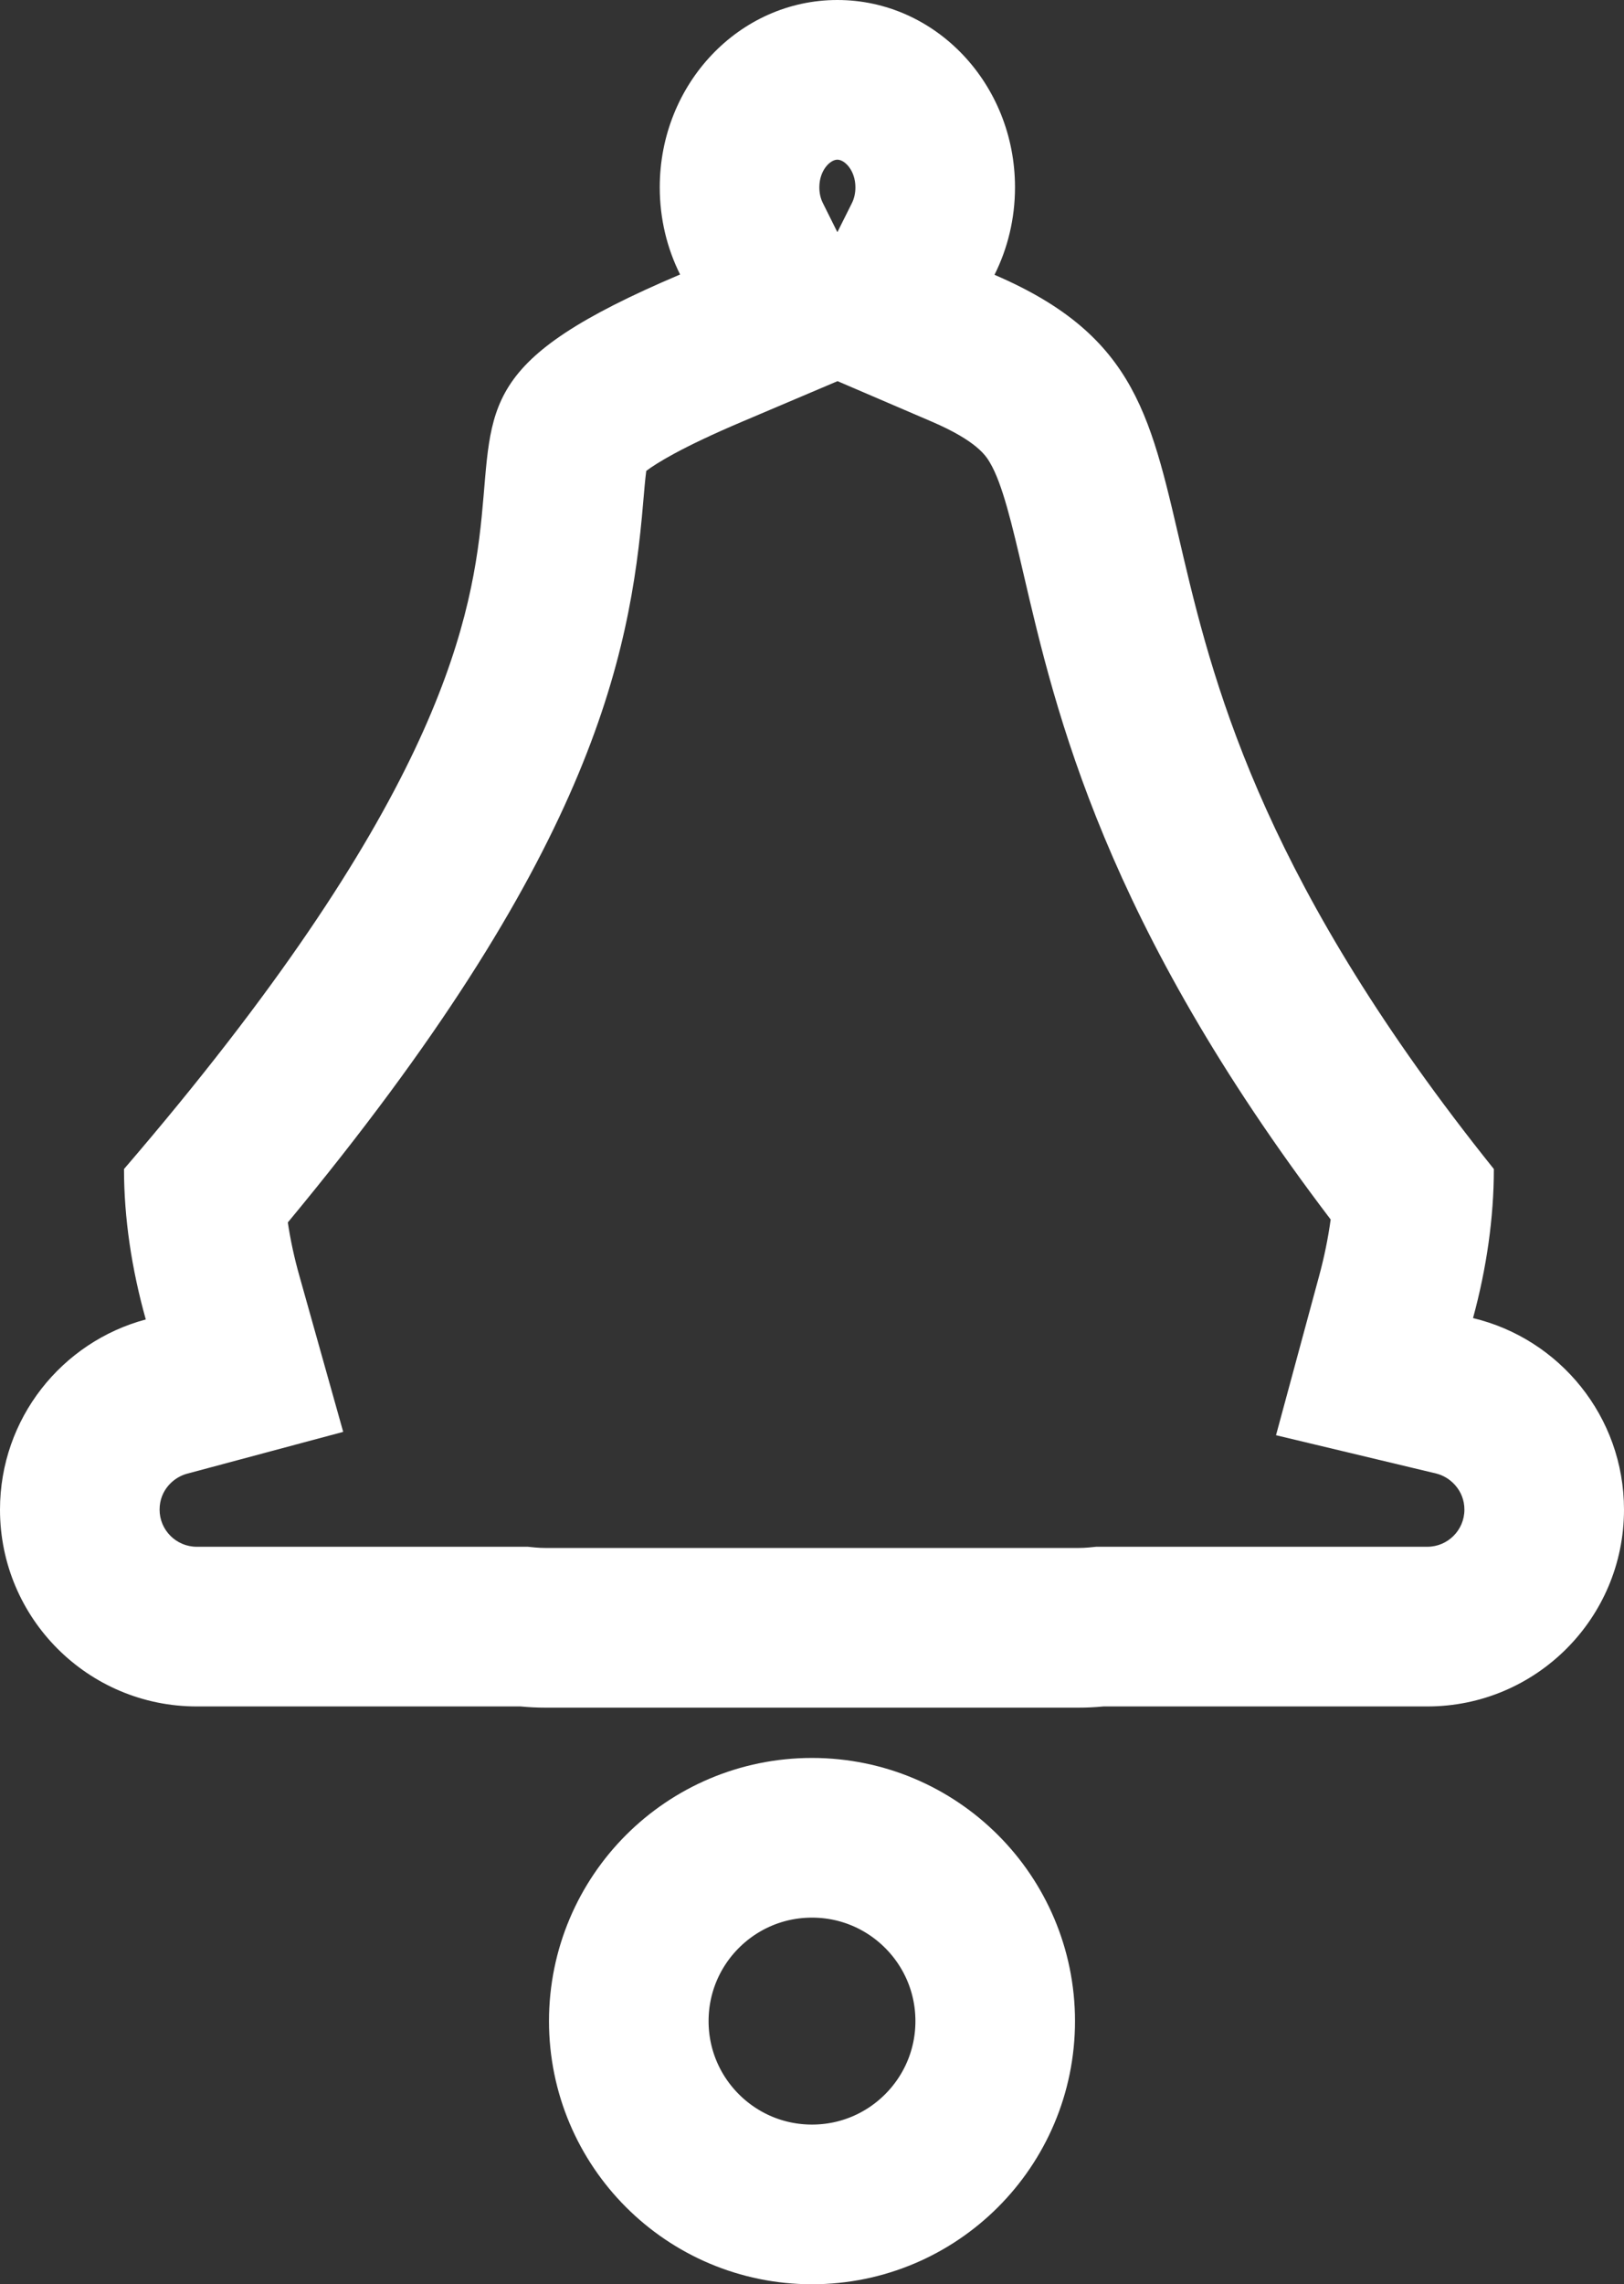 <svg xmlns="http://www.w3.org/2000/svg" width="20.352" height="28.609" viewBox="0 0 20.352 28.609"><rect x="0" y="0" width="20.352" height="28.609" fill="#333333" stroke="none"/><defs><style>.a,.b,.e{fill: none;}.b{stroke:#fff;stroke-width:2px;}.c,.d{stroke:none;}.d{fill:#fff;}</style></defs><g transform="translate(-1551.298 -39.276)"><g class="a" transform="translate(1551.298 39.276)"><path class="c" d="M6.837,21.388q-.158,0-.313-.014H2.466a2.466,2.466,0,0,1-.639-4.848,7.013,7.013,0,0,1-.273-1.884c7.736-9,1.894-9.053,6.969-11.2a2.44,2.44,0,0,1-.255-1.092A2.288,2.288,0,0,1,10.494,0,2.288,2.288,0,0,1,12.72,2.346a2.44,2.44,0,0,1-.257,1.1c3.619,1.552.614,4.162,6.258,11.2a7.191,7.191,0,0,1-.261,1.867,2.466,2.466,0,0,1-.574,4.864H13.828q-.155.014-.313.014Z"/><path class="d" d="M 13.515 19.388 C 13.558 19.388 13.602 19.386 13.646 19.382 L 13.737 19.373 L 13.828 19.373 L 17.887 19.373 C 18.143 19.373 18.352 19.165 18.352 18.908 C 18.352 18.666 18.173 18.497 17.996 18.455 L 15.991 17.976 L 16.53 15.986 C 16.596 15.744 16.644 15.506 16.676 15.274 C 13.842 11.55 13.233 8.936 12.824 7.176 C 12.684 6.576 12.563 6.057 12.405 5.793 C 12.358 5.713 12.246 5.525 11.675 5.28 L 10.496 4.774 L 9.304 5.28 C 8.539 5.604 8.22 5.806 8.099 5.898 C 8.085 6.002 8.072 6.16 8.061 6.285 C 7.896 8.262 7.392 10.747 3.607 15.311 C 3.64 15.532 3.689 15.759 3.753 15.984 L 4.301 17.934 L 2.344 18.458 C 2.178 18.502 2 18.662 2 18.908 C 2 19.165 2.209 19.373 2.466 19.373 L 6.524 19.373 L 6.615 19.373 L 6.706 19.382 C 6.75 19.386 6.794 19.388 6.837 19.388 L 13.515 19.388 M 10.494 2.908 L 10.675 2.546 C 10.705 2.487 10.72 2.419 10.72 2.346 C 10.72 2.135 10.586 2 10.494 2 C 10.402 2 10.268 2.135 10.268 2.346 C 10.268 2.419 10.283 2.486 10.313 2.545 L 10.494 2.908 M 13.515 21.388 L 6.837 21.388 C 6.732 21.388 6.628 21.383 6.524 21.373 L 2.466 21.373 C 1.104 21.373 -8.544921570319275e-08 20.27 -8.544921570319275e-08 18.908 C -8.544921570319275e-08 17.767 0.775 16.807 1.827 16.526 C 1.65 15.896 1.554 15.256 1.554 14.642 C 9.29 5.645 3.448 5.59 8.523 3.438 C 8.36 3.112 8.268 2.741 8.268 2.346 C 8.268 1.05 9.265 -2.746582161705646e-08 10.494 -2.746582161705646e-08 C 11.723 -2.746582161705646e-08 12.72 1.05 12.72 2.346 C 12.72 2.742 12.627 3.115 12.463 3.442 C 16.082 4.994 13.077 7.604 18.721 14.642 C 18.721 15.251 18.63 15.885 18.46 16.509 C 19.545 16.768 20.352 17.744 20.352 18.908 C 20.352 20.27 19.248 21.373 17.887 21.373 L 13.828 21.373 C 13.725 21.383 13.621 21.388 13.515 21.388 Z"/></g><g class="b" transform="translate(1558.178 61.294)"><circle class="c" cx="3.296" cy="3.296" r="3.296"/><circle class="e" cx="3.296" cy="3.296" r="2.296"/></g></g></svg>